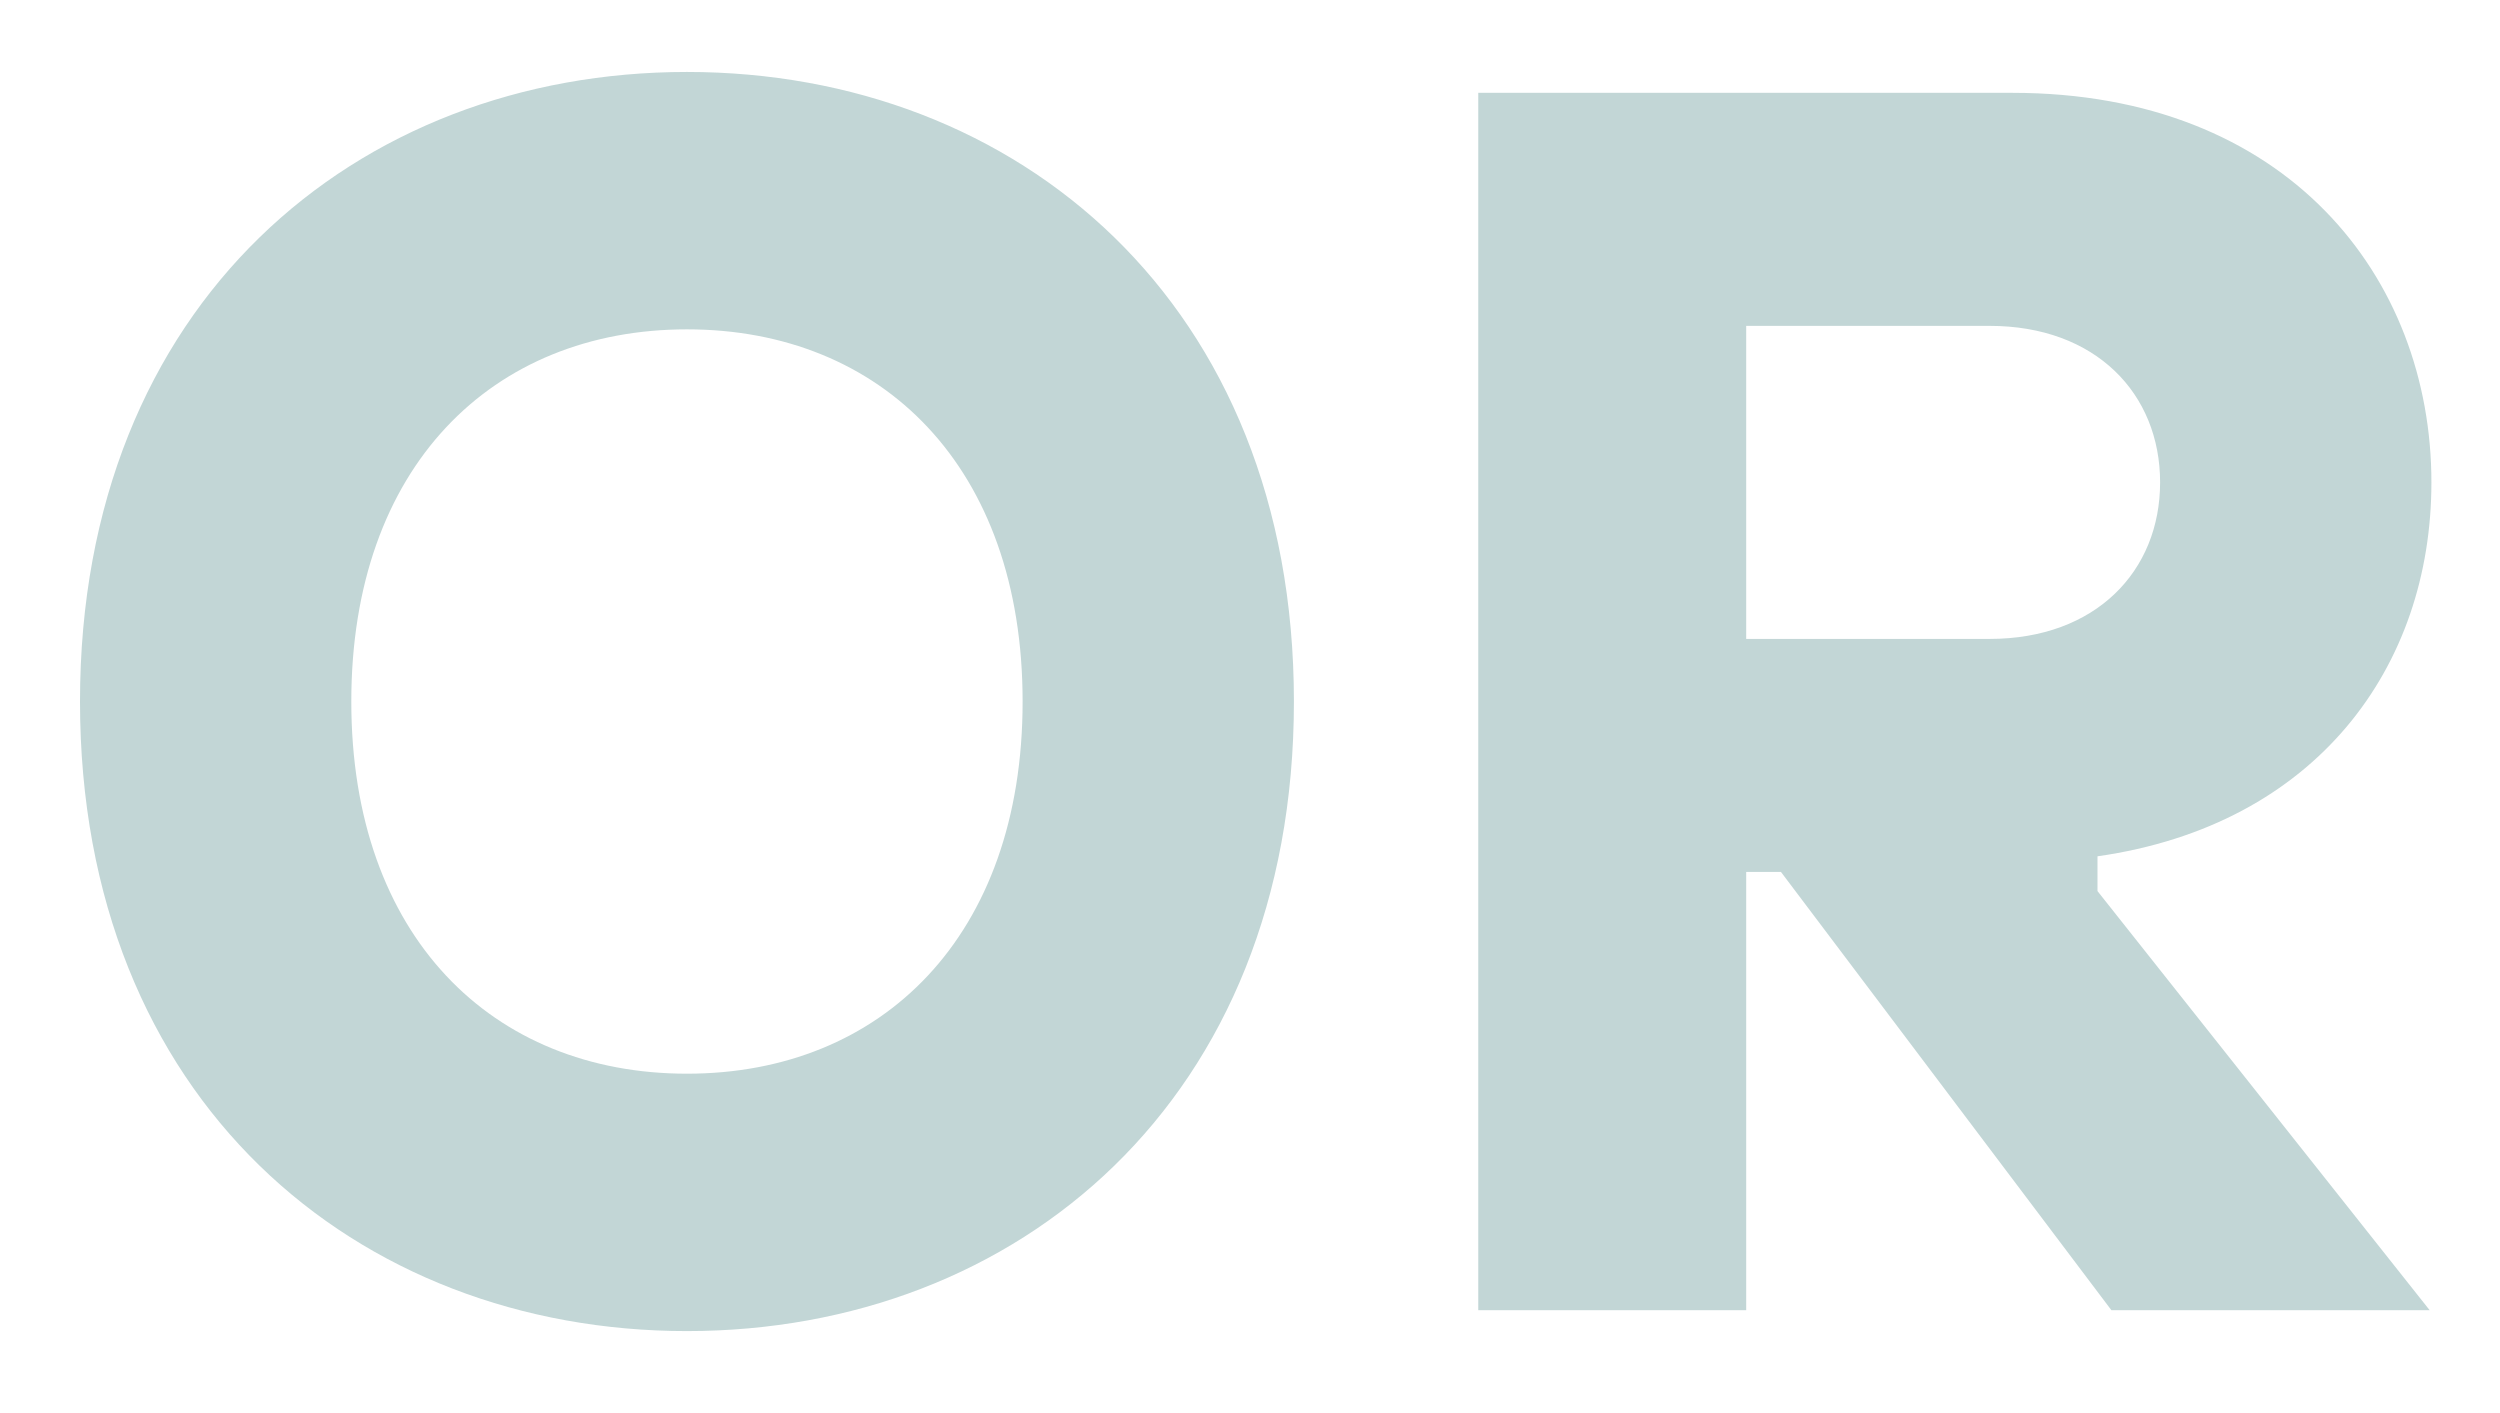 <svg width="23" height="13" fill="none" xmlns="http://www.w3.org/2000/svg"><path d="M6.32 12.246c3.04 0 5.584-2.128 5.584-5.792C11.904 2.79 9.36.662 6.32.662 3.28.662.736 2.79.736 6.454c0 3.664 2.544 5.792 5.584 5.792zm0-2.368c-1.792 0-3.088-1.264-3.088-3.424S4.528 3.03 6.32 3.03s3.088 1.264 3.088 3.424S8.112 9.878 6.32 9.878zm7.28 2.176h2.465V8.022h.32l3.04 4.032h2.928l-3.056-3.856v-.32c2.016-.288 3.072-1.744 3.072-3.44 0-1.888-1.328-3.584-3.856-3.584H13.6v11.2zm2.465-6.176v-2.88h2.24c.976 0 1.568.624 1.568 1.44s-.592 1.44-1.568 1.44h-2.24z" fill="#C2D6D6"/></svg>